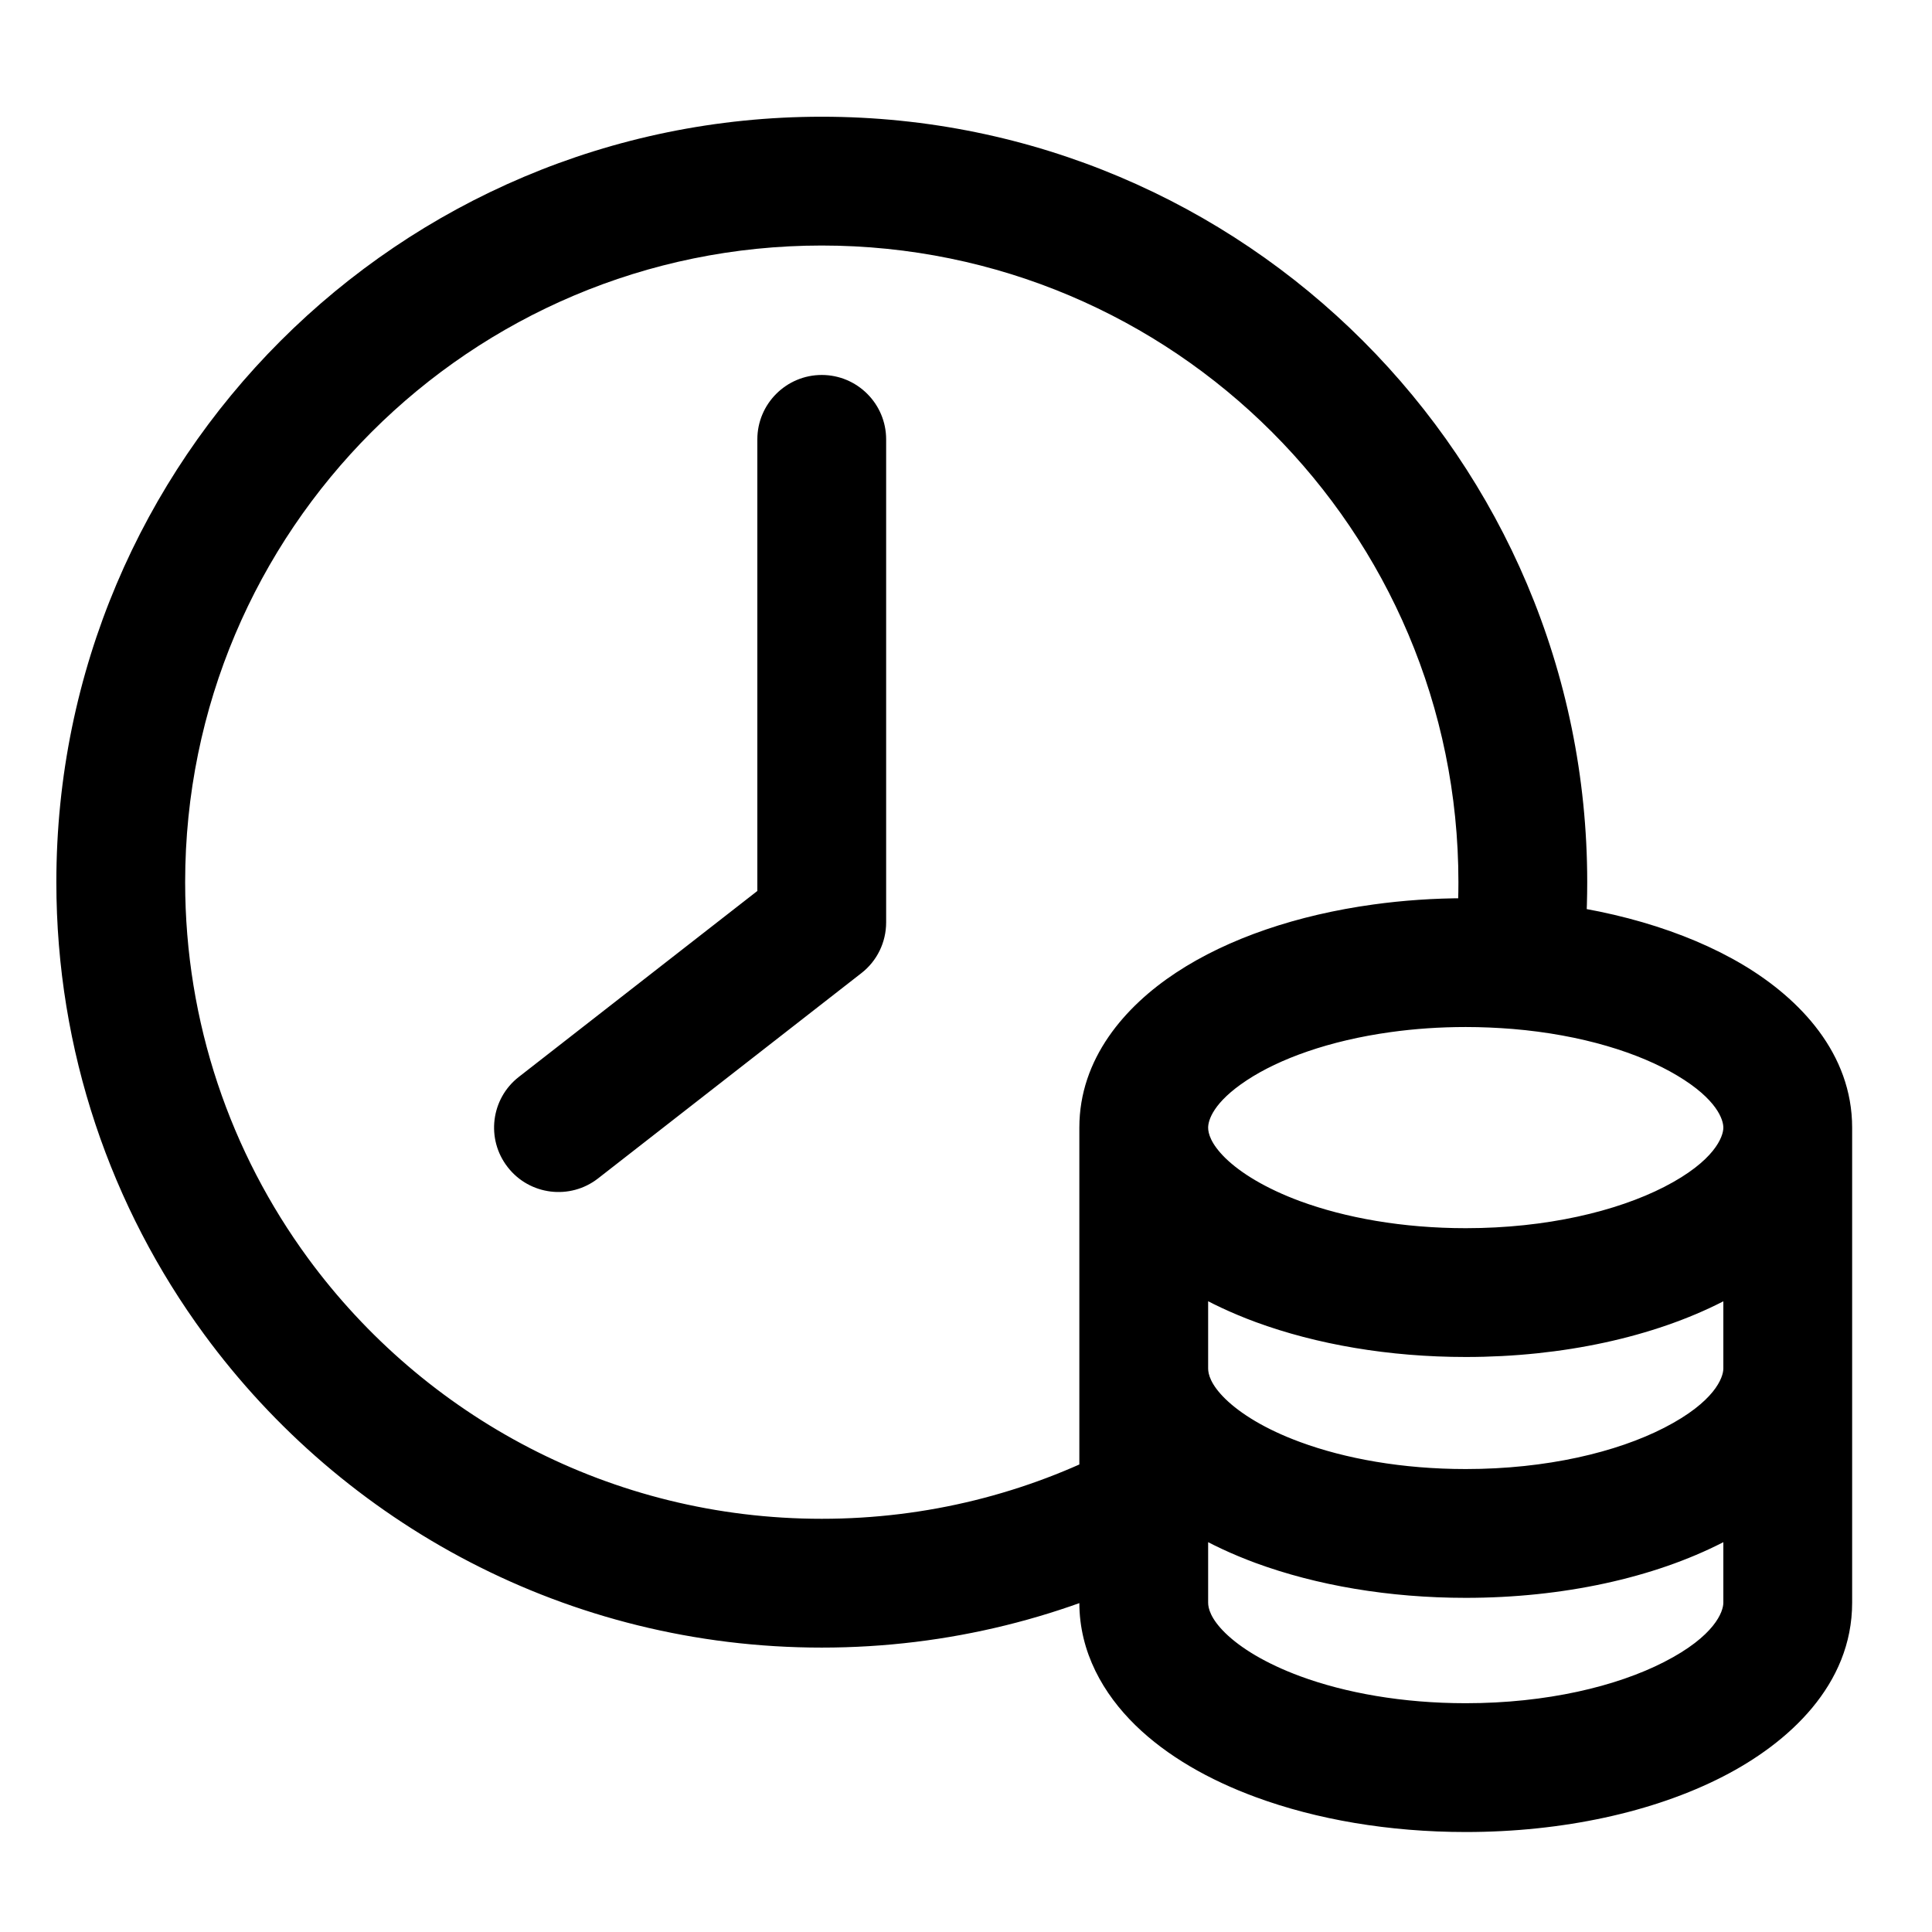 <svg width="24" height="24" viewBox="0 0 24 24" fill="none" xmlns="http://www.w3.org/2000/svg">
<path d="M18.208 21.958V21.158V21.958ZM14.208 19.909L15.008 19.909V19.909H14.208ZM22.208 19.909L23.008 19.909V19.909H22.208ZM18.208 19.049V18.249V19.049ZM15.875 18.665L16.152 17.914L15.875 18.665ZM15.875 21.574L16.152 20.823L15.875 21.574ZM22.208 14.008L21.408 14.008V14.008H22.208ZM14.208 14.008H13.408H14.208ZM18.208 16.057V15.257V16.057ZM18.208 11.958V12.758V11.958ZM15.875 15.672L16.152 14.922L15.875 15.672ZM17.168 12.028L17.059 11.236L17.168 12.028ZM3.182 16.104L2.537 16.577H2.537L3.182 16.104ZM6.446 13.377C6.097 13.648 6.035 14.151 6.307 14.499C6.578 14.848 7.081 14.91 7.429 14.639L6.446 13.377ZM10.208 11.458L10.7 12.089C10.895 11.938 11.008 11.705 11.008 11.458L10.208 11.458ZM11.008 5.458C11.008 5.017 10.65 4.658 10.208 4.658C9.767 4.658 9.408 5.017 9.408 5.458L11.008 5.458ZM18.857 11.985L18.79 12.782L18.857 11.985ZM21.408 19.909C21.408 20.019 21.304 20.323 20.672 20.646C20.083 20.948 19.213 21.158 18.208 21.158V22.758C19.413 22.758 20.543 22.51 21.401 22.07C22.218 21.652 23.008 20.931 23.008 19.909L21.408 19.909ZM23.008 19.909V17H21.408V19.909H23.008ZM21.408 17C21.408 17.11 21.304 17.413 20.672 17.737C20.083 18.039 19.213 18.249 18.208 18.249V19.849C19.413 19.849 20.543 19.601 21.401 19.161C22.218 18.743 23.008 18.022 23.008 17H21.408ZM18.208 18.249C17.421 18.249 16.71 18.12 16.152 17.914L15.598 19.416C16.354 19.694 17.255 19.849 18.208 19.849V18.249ZM16.152 17.914C15.719 17.755 15.41 17.561 15.222 17.378C15.038 17.198 15.008 17.069 15.008 17H13.408C13.408 17.617 13.707 18.134 14.104 18.522C14.498 18.907 15.022 19.203 15.598 19.416L16.152 17.914ZM18.208 21.158C17.421 21.158 16.71 21.029 16.152 20.823L15.598 22.324C16.354 22.603 17.255 22.758 18.208 22.758V21.158ZM16.152 20.823C15.719 20.663 15.41 20.47 15.222 20.287C15.038 20.107 15.008 19.978 15.008 19.909L13.408 19.909C13.408 20.526 13.707 21.043 14.104 21.431C14.498 21.816 15.022 22.112 15.598 22.324L16.152 20.823ZM23.008 17V14.008H21.408V17H23.008ZM13.408 14.008V17H15.008V14.008H13.408ZM21.408 14.008C21.408 14.117 21.304 14.421 20.672 14.745C20.083 15.046 19.213 15.257 18.208 15.257V16.857C19.413 16.857 20.543 16.608 21.401 16.169C22.218 15.751 23.008 15.03 23.008 14.008L21.408 14.008ZM18.208 15.257C17.421 15.257 16.71 15.127 16.152 14.922L15.598 16.423C16.354 16.701 17.255 16.857 18.208 16.857V15.257ZM16.152 14.922C15.719 14.762 15.41 14.569 15.222 14.386C15.038 14.205 15.008 14.076 15.008 14.008H13.408C13.408 14.624 13.707 15.142 14.104 15.53C14.498 15.914 15.022 16.21 15.598 16.423L16.152 14.922ZM15.008 14.008C15.008 13.917 15.071 13.694 15.489 13.419C15.891 13.154 16.509 12.927 17.277 12.821L17.059 11.236C16.122 11.365 15.26 11.653 14.609 12.083C13.973 12.502 13.408 13.151 13.408 14.008H15.008ZM17.277 12.821C17.572 12.78 17.884 12.758 18.208 12.758V11.158C17.813 11.158 17.427 11.185 17.059 11.236L17.277 12.821ZM2.3 10.958C2.3 6.591 5.841 3.05 10.208 3.05V1.45C4.957 1.45 0.7 5.707 0.7 10.958H2.3ZM10.208 3.05C14.576 3.05 18.117 6.591 18.117 10.958H19.717C19.717 5.707 15.46 1.45 10.208 1.45V3.05ZM10.208 18.867C7.589 18.867 5.268 17.595 3.827 15.631L2.537 16.577C4.266 18.934 7.058 20.467 10.208 20.467V18.867ZM3.827 15.631C2.867 14.322 2.3 12.707 2.3 10.958H0.7C0.7 13.059 1.382 15.003 2.537 16.577L3.827 15.631ZM7.429 14.639L10.7 12.089L9.717 10.827L6.446 13.377L7.429 14.639ZM11.008 11.458L11.008 5.458L9.408 5.458L9.408 11.458L11.008 11.458ZM18.117 10.958C18.117 11.274 18.098 11.586 18.062 11.892L19.651 12.078C19.695 11.711 19.717 11.337 19.717 10.958H18.117ZM18.208 12.758C18.407 12.758 18.601 12.767 18.79 12.782L18.923 11.188C18.69 11.168 18.451 11.158 18.208 11.158V12.758ZM18.79 12.782C19.651 12.854 20.364 13.079 20.835 13.361C21.331 13.657 21.408 13.91 21.408 14.008L23.008 14.008C23.008 13.087 22.36 12.408 21.655 11.987C20.926 11.552 19.963 11.275 18.923 11.188L18.79 12.782ZM13.408 17V18.696H15.008V17H13.408ZM13.408 18.696V19.909H15.008V18.696H13.408ZM13.84 17.985C12.754 18.548 11.519 18.867 10.208 18.867V20.467C11.781 20.467 13.268 20.084 14.576 19.406L13.84 17.985Z" fill="black"/>
</svg>
